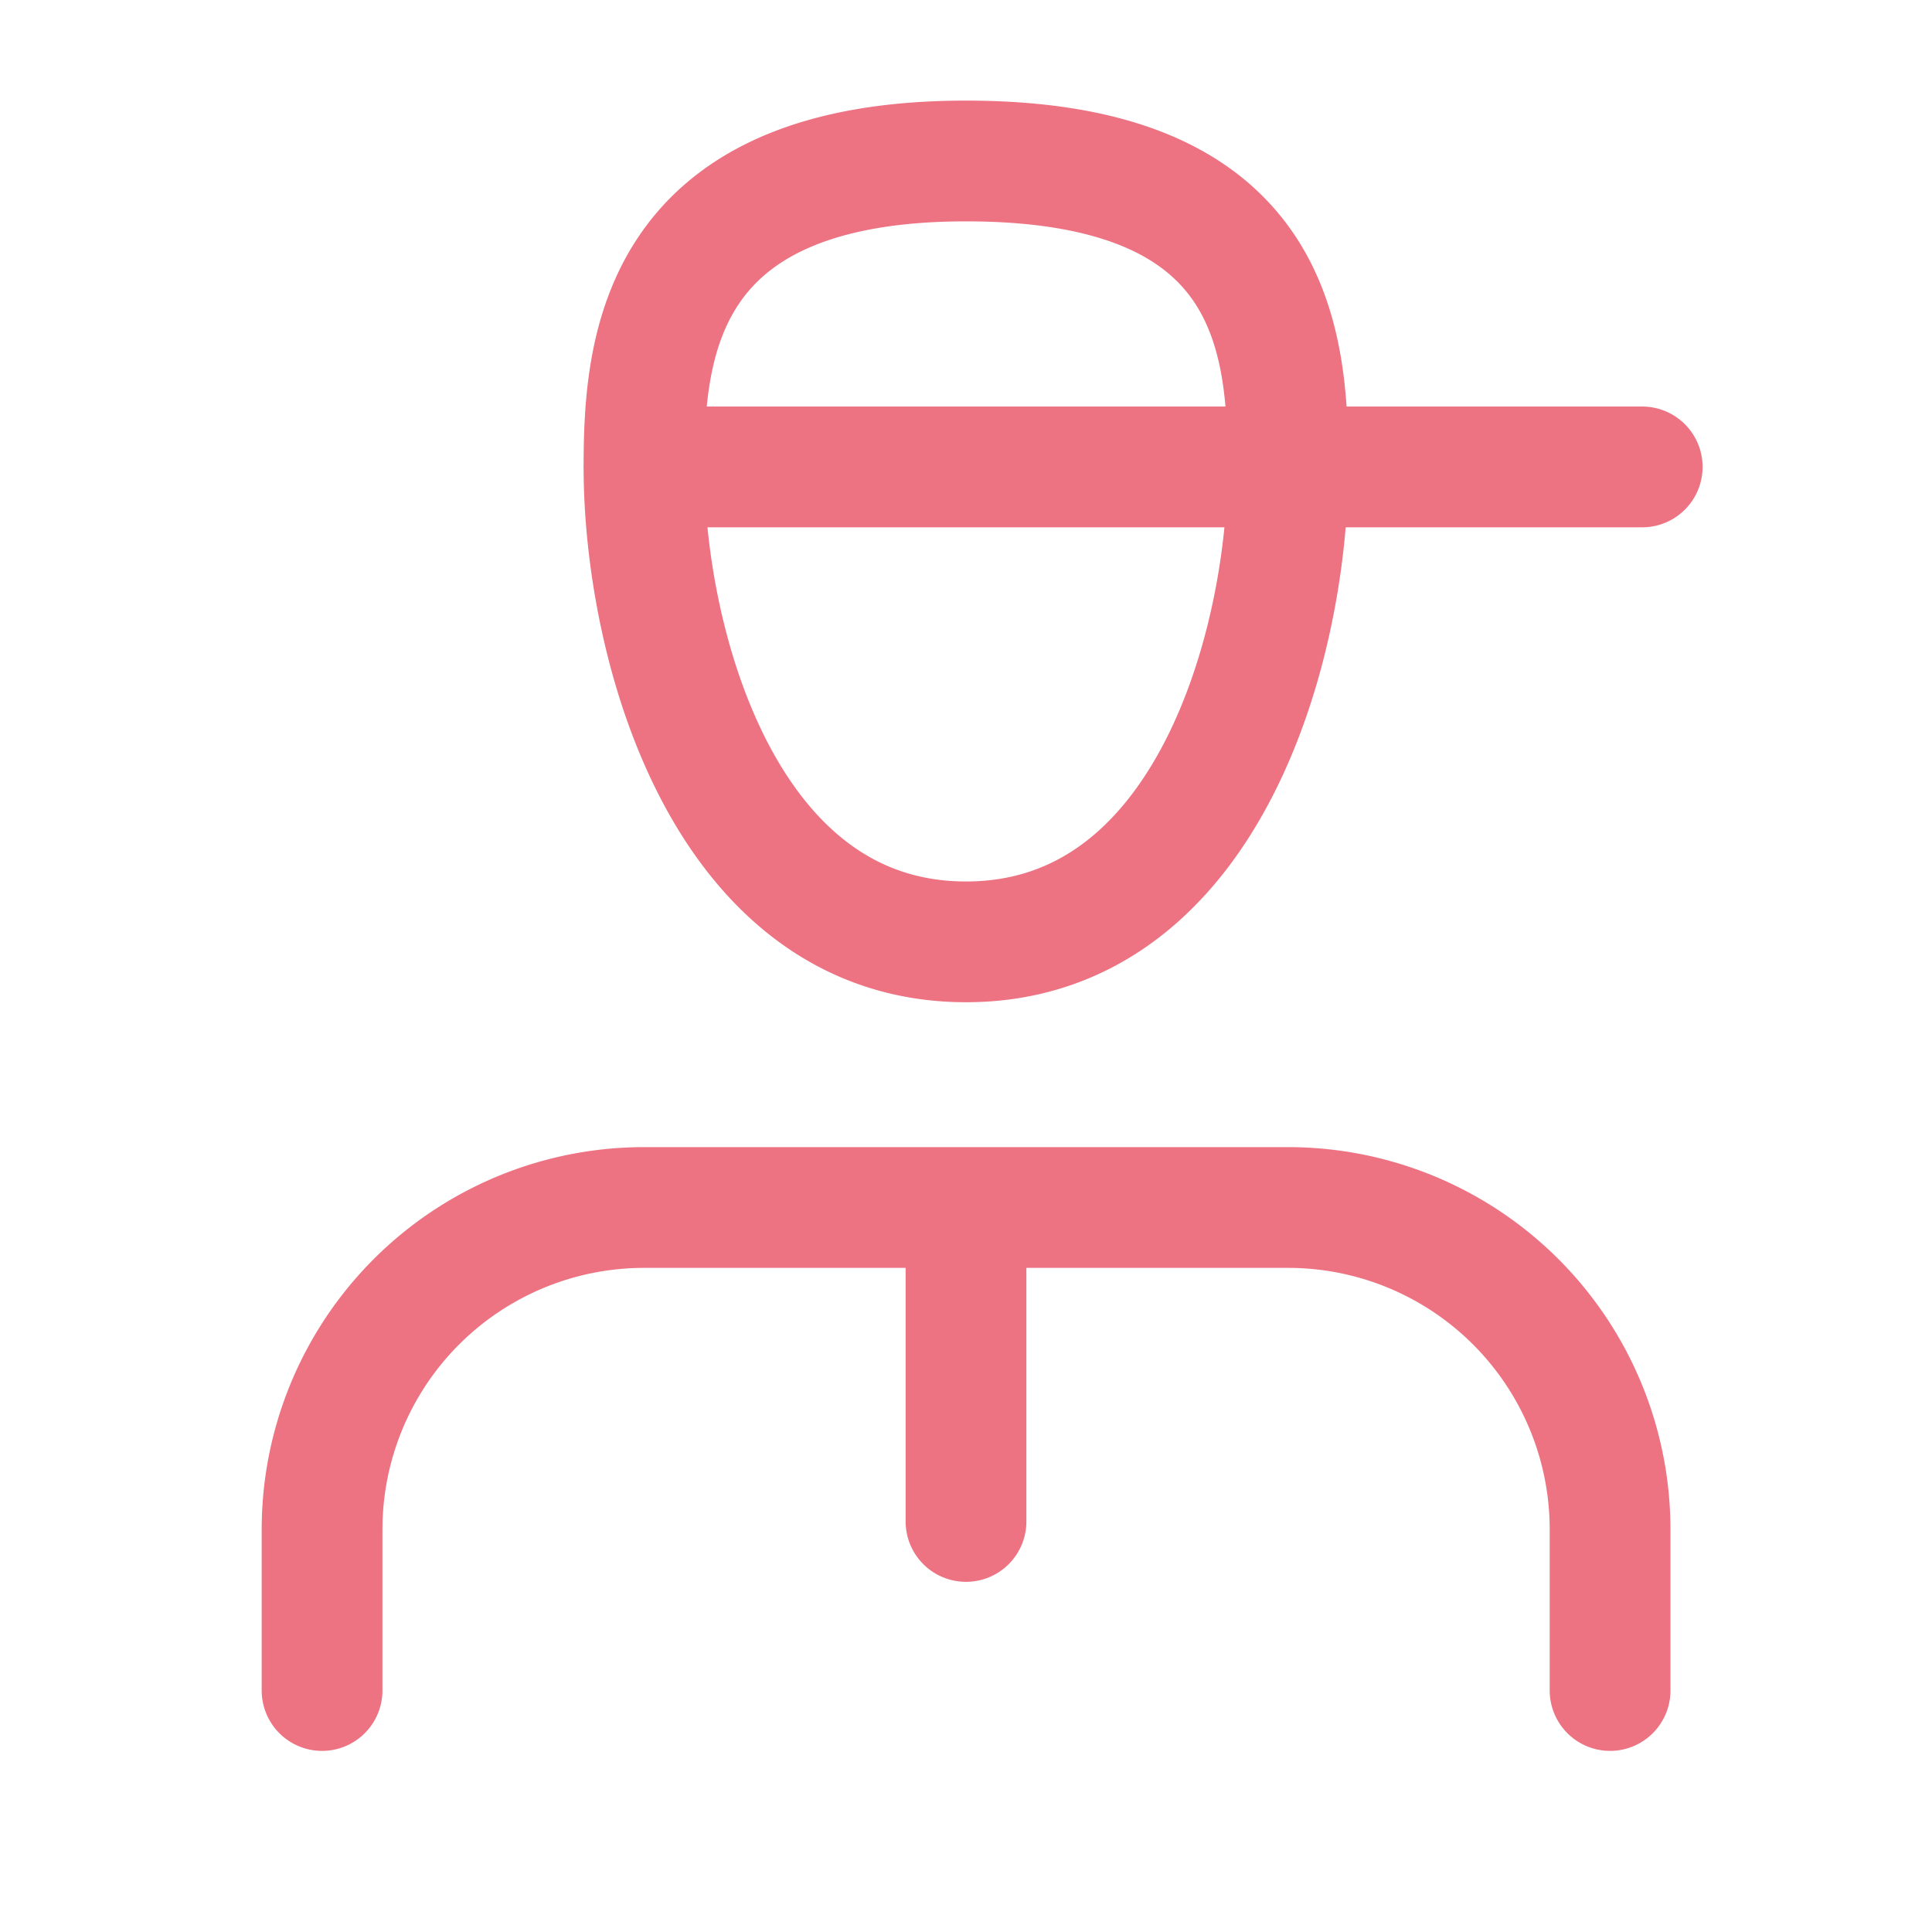 <svg xmlns="http://www.w3.org/2000/svg" width="40" height="40" fill="none"><path stroke="#ED7282" stroke-linecap="round" stroke-linejoin="round" stroke-width="2.5" d="M33.335 35v-3.333A6.667 6.667 0 0 0 26.668 25h-6.667M6.668 35v-3.333A6.667 6.667 0 0 1 13.335 25H20m0 0v6.5M26.665 9.667C26.665 13.349 25 19.5 20 19.5s-6.667-6.151-6.667-9.833m13.333 0c0-2.686-.307-6.334-6.666-6.334-6.36 0-6.667 3.834-6.667 6.334m13.333 0H13.332m13.333 0H34"/></svg>